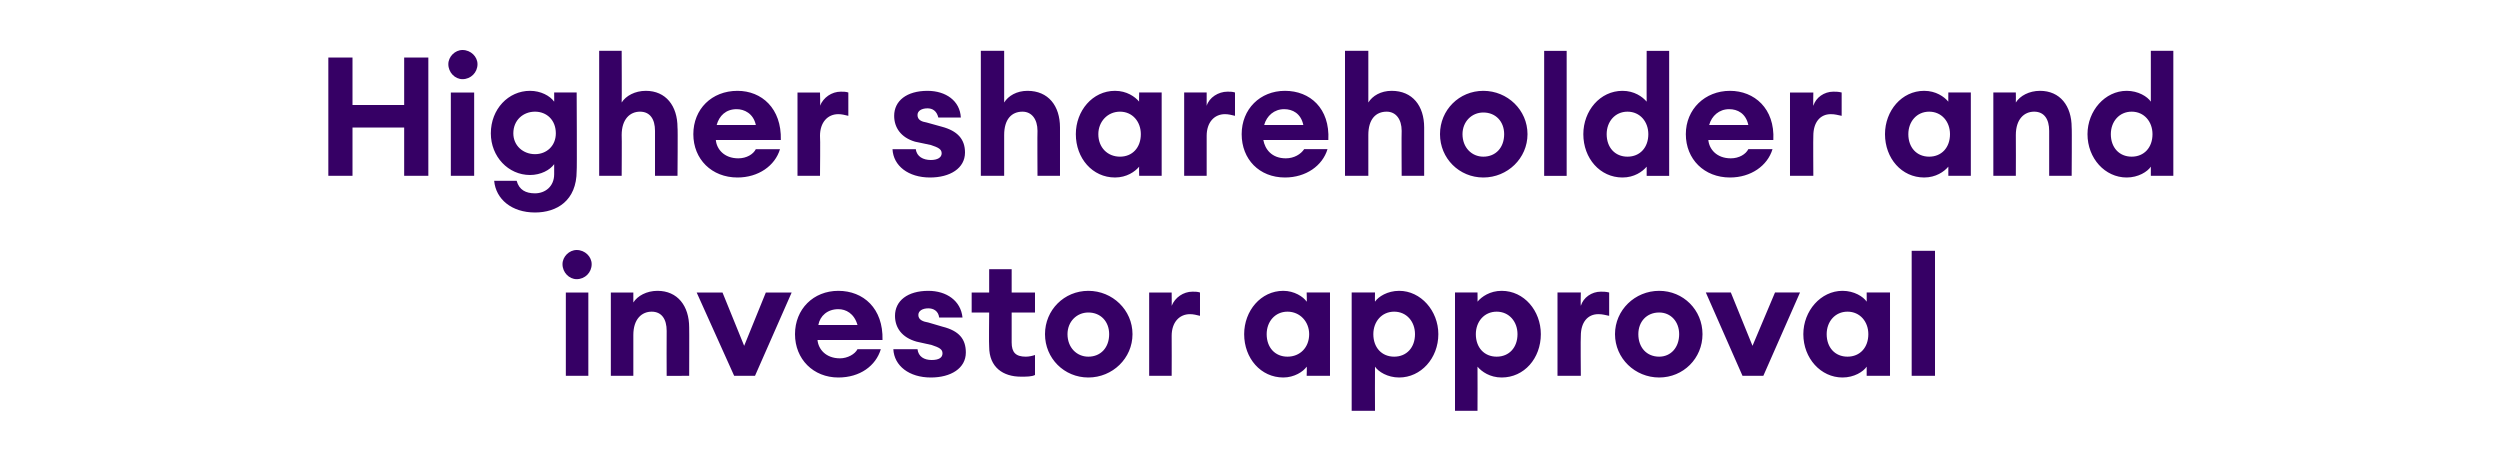 <?xml version="1.0" standalone="no"?><!DOCTYPE svg PUBLIC "-//W3C//DTD SVG 1.1//EN" "http://www.w3.org/Graphics/SVG/1.1/DTD/svg11.dtd"><svg xmlns="http://www.w3.org/2000/svg" version="1.1" width="300px" height="55.9px" viewBox="0 -5 300 55.9" style="top:-5px"><desc>Higher shareholder and investor approval</desc><defs/><g id="Polygon35273"><path d="m69.2 28.5c-.9 0-1.7-.8-1.7-1.8c0-.9.8-1.7 1.7-1.7c1 0 1.8.8 1.8 1.7c0 1-.8 1.8-1.8 1.8zm-1.3 1.6h2.7v10h-2.7v-10zm5.4 0h2.7v1.2c.5-.8 1.6-1.4 2.9-1.4c2.4 0 3.8 1.8 3.8 4.4c.02-.04 0 5.8 0 5.8H80s-.02-5.38 0-5.4c0-1.4-.6-2.3-1.8-2.3c-1.2 0-2.2.9-2.2 2.8v4.9h-2.7v-10zm10.3 0h3.1l2.6 6.4l2.6-6.4h3.1l-4.4 10h-2.5l-4.5-10zm17 10.2c-3 0-5.2-2.2-5.2-5.2c0-3 2.2-5.2 5.2-5.2c3 0 5.4 2.1 5.3 5.9h-7.8c.1 1.1 1 2.2 2.7 2.2c.9 0 1.8-.5 2.1-1.1h2.8c-.6 2-2.5 3.4-5.1 3.4zM98.2 34h4.7c-.4-1.4-1.4-1.9-2.3-1.9c-1.3 0-2.2.8-2.4 1.9zm13.5 6.3c-2.6 0-4.4-1.4-4.5-3.4h2.9c.1.9.8 1.3 1.7 1.3c.9 0 1.3-.3 1.3-.8c0-.5-.4-.7-1.3-1L110 36c-1.8-.5-2.6-1.7-2.6-3.1c0-1.8 1.5-3 4-3c2.2 0 3.9 1.2 4.1 3.2h-2.8c-.1-.8-.7-1.1-1.3-1.1c-.7 0-1.2.3-1.2.8c0 .6.6.8 1.2.9l1.7.5c2 .5 2.8 1.5 2.8 3.1c0 1.9-1.8 3-4.2 3zm10.8-.1c-2.1 0-3.8-1.1-3.8-3.6c-.04.02 0-4.1 0-4.1h-2.1v-2.4h2.1v-2.8h2.7v2.8h2.8v2.4h-2.8v3.6c0 1.2.5 1.7 1.7 1.7c.4 0 .8-.1 1.1-.2v2.4c-.4.2-1 .2-1.7.2zm8.1.1c-2.9 0-5.2-2.3-5.2-5.2c0-2.9 2.3-5.2 5.2-5.2c2.9 0 5.3 2.3 5.3 5.2c0 2.9-2.4 5.2-5.3 5.2zm0-2.5c1.5 0 2.5-1.1 2.5-2.7c0-1.5-1-2.6-2.5-2.6c-1.4 0-2.5 1.1-2.5 2.6c0 1.6 1.1 2.7 2.5 2.7zm7.3-7.7h2.7s.02 1.62 0 1.6c.4-1 1.4-1.7 2.5-1.7c.3 0 .6 0 .9.1v2.8c-.4-.1-.8-.2-1.2-.2c-1.3 0-2.2 1-2.2 2.6c.02.04 0 4.8 0 4.8h-2.7v-10zm16.1-.2c1.3 0 2.4.7 2.8 1.3c.04.04 0-1.1 0-1.1h2.8v10h-2.8s.04-1.1 0-1.1c-.4.6-1.5 1.3-2.8 1.3c-2.7 0-4.7-2.3-4.7-5.2c0-2.8 2-5.2 4.7-5.2zm.5 2.5c-1.5 0-2.5 1.2-2.5 2.7c0 1.6 1 2.7 2.5 2.7c1.5 0 2.6-1.1 2.6-2.7c0-1.5-1.1-2.7-2.6-2.7zm7.7-2.3h2.8s-.02 1.14 0 1.1c.4-.6 1.5-1.3 2.9-1.3c2.6 0 4.7 2.4 4.7 5.2c0 2.9-2.1 5.2-4.7 5.2c-1.4 0-2.5-.7-2.9-1.3c-.02 0 0 5.3 0 5.3h-2.8V30.1zm5.1 2.3c-1.5 0-2.5 1.2-2.5 2.7c0 1.6 1 2.7 2.5 2.7c1.5 0 2.5-1.1 2.5-2.7c0-1.5-1-2.7-2.5-2.7zm7.3-2.3h2.7s.02 1.14 0 1.1c.5-.6 1.5-1.3 2.9-1.3c2.7 0 4.7 2.4 4.7 5.2c0 2.9-2 5.2-4.7 5.2c-1.4 0-2.4-.7-2.9-1.3c.02 0 0 5.3 0 5.3h-2.7V30.1zm5 2.3c-1.5 0-2.5 1.2-2.5 2.7c0 1.6 1 2.7 2.5 2.7c1.5 0 2.5-1.1 2.5-2.7c0-1.5-1-2.7-2.5-2.7zm7.3-2.3h2.8s-.04 1.62 0 1.6c.3-1 1.3-1.7 2.4-1.7c.3 0 .6 0 1 .1v2.8c-.5-.1-.8-.2-1.3-.2c-1.3 0-2.1 1-2.1 2.6c-.04.04 0 4.8 0 4.8h-2.8v-10zm12.2 10.2c-2.9 0-5.3-2.3-5.3-5.2c0-2.9 2.4-5.2 5.3-5.2c2.9 0 5.2 2.3 5.2 5.2c0 2.9-2.3 5.2-5.2 5.2zm0-2.5c1.4 0 2.4-1.1 2.4-2.7c0-1.5-1-2.6-2.4-2.6c-1.5 0-2.5 1.1-2.5 2.6c0 1.6 1 2.7 2.5 2.7zm5.6-7.7h3l2.6 6.4l2.7-6.4h3l-4.4 10h-2.5l-4.4-10zm16.4-.2c1.4 0 2.5.7 2.9 1.3c.01.04 0-1.1 0-1.1h2.8v10H224s.01-1.1 0-1.1c-.4.6-1.5 1.3-2.9 1.3c-2.6 0-4.7-2.3-4.7-5.2c0-2.8 2.1-5.2 4.7-5.2zm.6 2.5c-1.5 0-2.5 1.2-2.5 2.7c0 1.6 1 2.7 2.5 2.7c1.5 0 2.5-1.1 2.5-2.7c0-1.5-1-2.7-2.5-2.7zm7.7-7.3h2.8v15h-2.8v-15z" stroke="none" fill="#360065"/></g><g id="Polygon35272"><path d="m39.4 1.9h2.9v5.7h6.2V1.9h2.9v14.2h-2.9v-5.8h-6.2v5.8h-2.9V1.9zm16.1 2.6c-.9 0-1.7-.8-1.7-1.8c0-.9.8-1.7 1.7-1.7c1 0 1.8.8 1.8 1.7c0 1-.8 1.8-1.8 1.8zm-1.4 1.6h2.8v10h-2.8v-10zM62 16.7c.3 1.1 1.1 1.5 2.2 1.5c1.2 0 2.3-.8 2.3-2.3v-1.2c-.5.7-1.6 1.3-2.9 1.3c-2.6 0-4.7-2.2-4.7-5c0-2.9 2.1-5.1 4.7-5.1c1.3 0 2.4.6 2.9 1.3c.01.04 0-1.1 0-1.1h2.7s.05 9.4 0 9.4c0 3.6-2.4 5-5 5c-2.8 0-4.7-1.6-4.9-3.8h2.7zm2.2-8.3c-1.4 0-2.6 1-2.6 2.6c0 1.5 1.2 2.5 2.6 2.5c1.4 0 2.5-1 2.5-2.5c0-1.6-1.1-2.6-2.5-2.6zm7.7-7.3h2.7s.03 6.16 0 6.2c.5-.8 1.6-1.4 2.9-1.4c2.4 0 3.8 1.8 3.8 4.4c.05-.04 0 5.8 0 5.8h-2.7v-5.4c0-1.4-.6-2.3-1.8-2.3c-1.2 0-2.2.9-2.2 2.8c.03.04 0 4.9 0 4.9h-2.7v-15zm16.6 15.2c-3.1 0-5.3-2.2-5.3-5.2c0-3 2.2-5.2 5.3-5.2c2.9 0 5.3 2.1 5.2 5.9h-7.8c.1 1.1 1 2.2 2.7 2.2c1 0 1.8-.5 2.1-1.1h2.9c-.6 2-2.6 3.4-5.1 3.4zM86 10h4.7c-.3-1.4-1.4-1.9-2.3-1.9c-1.3 0-2.1.8-2.4 1.9zm9.7-3.9h2.7s.05 1.62 0 1.6c.4-1 1.4-1.7 2.5-1.7c.3 0 .6 0 .9.1v2.8c-.4-.1-.8-.2-1.2-.2c-1.3 0-2.2 1-2.2 2.6c.05.04 0 4.8 0 4.8h-2.7v-10zm15.9 10.2c-2.6 0-4.4-1.4-4.5-3.4h2.8c.1.9.9 1.3 1.8 1.3c.8 0 1.3-.3 1.3-.8c0-.5-.4-.7-1.3-1l-1.9-.4c-1.7-.5-2.5-1.7-2.5-3.1c0-1.8 1.5-3 4-3c2.2 0 3.9 1.2 4 3.2h-2.7c-.2-.8-.7-1.1-1.3-1.1c-.7 0-1.2.3-1.2.8c0 .6.5.8 1.1.9l1.8.5c1.9.5 2.8 1.5 2.8 3.1c0 1.9-1.8 3-4.2 3zm6.1-15.2h2.8v6.2c.5-.8 1.5-1.4 2.8-1.4c2.5 0 3.9 1.8 3.9 4.4v5.8h-2.7s-.03-5.38 0-5.4c0-1.4-.7-2.3-1.8-2.3c-1.3 0-2.2.9-2.2 2.8v4.9h-2.8v-15zm16.1 4.8c1.4 0 2.4.7 2.9 1.3c-.03.04 0-1.1 0-1.1h2.7v10h-2.7s-.03-1.1 0-1.1c-.5.6-1.5 1.3-2.9 1.3c-2.7 0-4.7-2.3-4.7-5.2c0-2.8 2-5.2 4.7-5.2zm.6 2.5c-1.5 0-2.6 1.2-2.6 2.7c0 1.6 1.1 2.7 2.6 2.7c1.5 0 2.5-1.1 2.5-2.7c0-1.5-1-2.7-2.5-2.7zm7.7-2.3h2.7v1.6c.3-1 1.4-1.7 2.5-1.7c.3 0 .6 0 .9.1v2.8c-.4-.1-.8-.2-1.2-.2c-1.3 0-2.2 1-2.2 2.6v4.8h-2.7v-10zm12.1 10.2c-3.1 0-5.2-2.2-5.2-5.2c0-3 2.2-5.2 5.2-5.2c3 0 5.4 2.1 5.2 5.9h-7.8c.2 1.1 1 2.2 2.7 2.2c1 0 1.8-.5 2.2-1.1h2.8c-.6 2-2.6 3.4-5.1 3.4zm-2.5-6.3h4.7c-.3-1.4-1.3-1.9-2.3-1.9c-1.2 0-2.1.8-2.4 1.9zm9.7-8.9h2.8v6.2c.5-.8 1.5-1.4 2.8-1.4c2.5 0 3.9 1.8 3.9 4.4v5.8h-2.7s-.03-5.38 0-5.4c0-1.4-.7-2.3-1.8-2.3c-1.3 0-2.2.9-2.2 2.8v4.9h-2.8v-15zM178 16.3c-2.9 0-5.2-2.3-5.2-5.2c0-2.9 2.3-5.2 5.2-5.2c2.9 0 5.3 2.3 5.3 5.2c0 2.9-2.4 5.2-5.3 5.2zm0-2.5c1.5 0 2.5-1.1 2.5-2.7c0-1.5-1-2.6-2.5-2.6c-1.4 0-2.5 1.1-2.5 2.6c0 1.6 1.1 2.7 2.5 2.7zm7.3-12.7h2.7v15h-2.7v-15zm9.4 4.8c1.4 0 2.4.7 2.9 1.3c-.01.04 0-6.1 0-6.1h2.7v15h-2.7s-.01-1.1 0-1.1c-.5.6-1.5 1.3-2.9 1.3c-2.7 0-4.7-2.3-4.7-5.2c0-2.8 2-5.2 4.7-5.2zm.6 2.5c-1.5 0-2.5 1.2-2.5 2.7c0 1.6 1 2.7 2.5 2.7c1.5 0 2.5-1.1 2.5-2.7c0-1.5-1-2.7-2.5-2.7zm12.3 7.9c-3.1 0-5.3-2.2-5.3-5.2c0-3 2.3-5.2 5.3-5.2c2.9 0 5.4 2.1 5.2 5.9H205c.1 1.1 1 2.2 2.7 2.2c1 0 1.8-.5 2.1-1.1h2.9c-.6 2-2.6 3.4-5.1 3.4zm-2.5-6.3h4.7c-.3-1.4-1.3-1.9-2.3-1.9c-1.2 0-2.1.8-2.4 1.9zm9.7-3.9h2.8s-.03 1.62 0 1.6c.3-1 1.3-1.7 2.4-1.7c.3 0 .6 0 1 .1v2.8c-.5-.1-.8-.2-1.3-.2c-1.3 0-2.1 1-2.1 2.6c-.03.04 0 4.8 0 4.8h-2.8v-10zm16.1-.2c1.4 0 2.4.7 2.9 1.3c-.01.04 0-1.1 0-1.1h2.7v10h-2.7s-.01-1.1 0-1.1c-.5.6-1.5 1.3-2.9 1.3c-2.7 0-4.7-2.3-4.7-5.2c0-2.8 2-5.2 4.7-5.2zm.6 2.5c-1.5 0-2.5 1.2-2.5 2.7c0 1.6 1 2.7 2.5 2.7c1.5 0 2.5-1.1 2.5-2.7c0-1.5-1-2.7-2.5-2.7zm7.7-2.3h2.7s.02 1.16 0 1.2c.5-.8 1.6-1.4 2.9-1.4c2.4 0 3.8 1.8 3.8 4.4c.04-.04 0 5.8 0 5.8h-2.7v-5.4c0-1.4-.6-2.3-1.8-2.3c-1.2 0-2.2.9-2.2 2.8c.02.04 0 4.9 0 4.9h-2.7v-10zm16-.2c1.4 0 2.5.7 2.9 1.3V1.1h2.7v15h-2.7V15c-.4.6-1.5 1.3-2.9 1.3c-2.6 0-4.7-2.3-4.7-5.2c0-2.8 2.1-5.2 4.7-5.2zm.6 2.5c-1.5 0-2.5 1.2-2.5 2.7c0 1.6 1 2.7 2.5 2.7c1.5 0 2.5-1.1 2.5-2.7c0-1.5-1-2.7-2.5-2.7z" stroke="none" fill="#360065"/></g></svg>